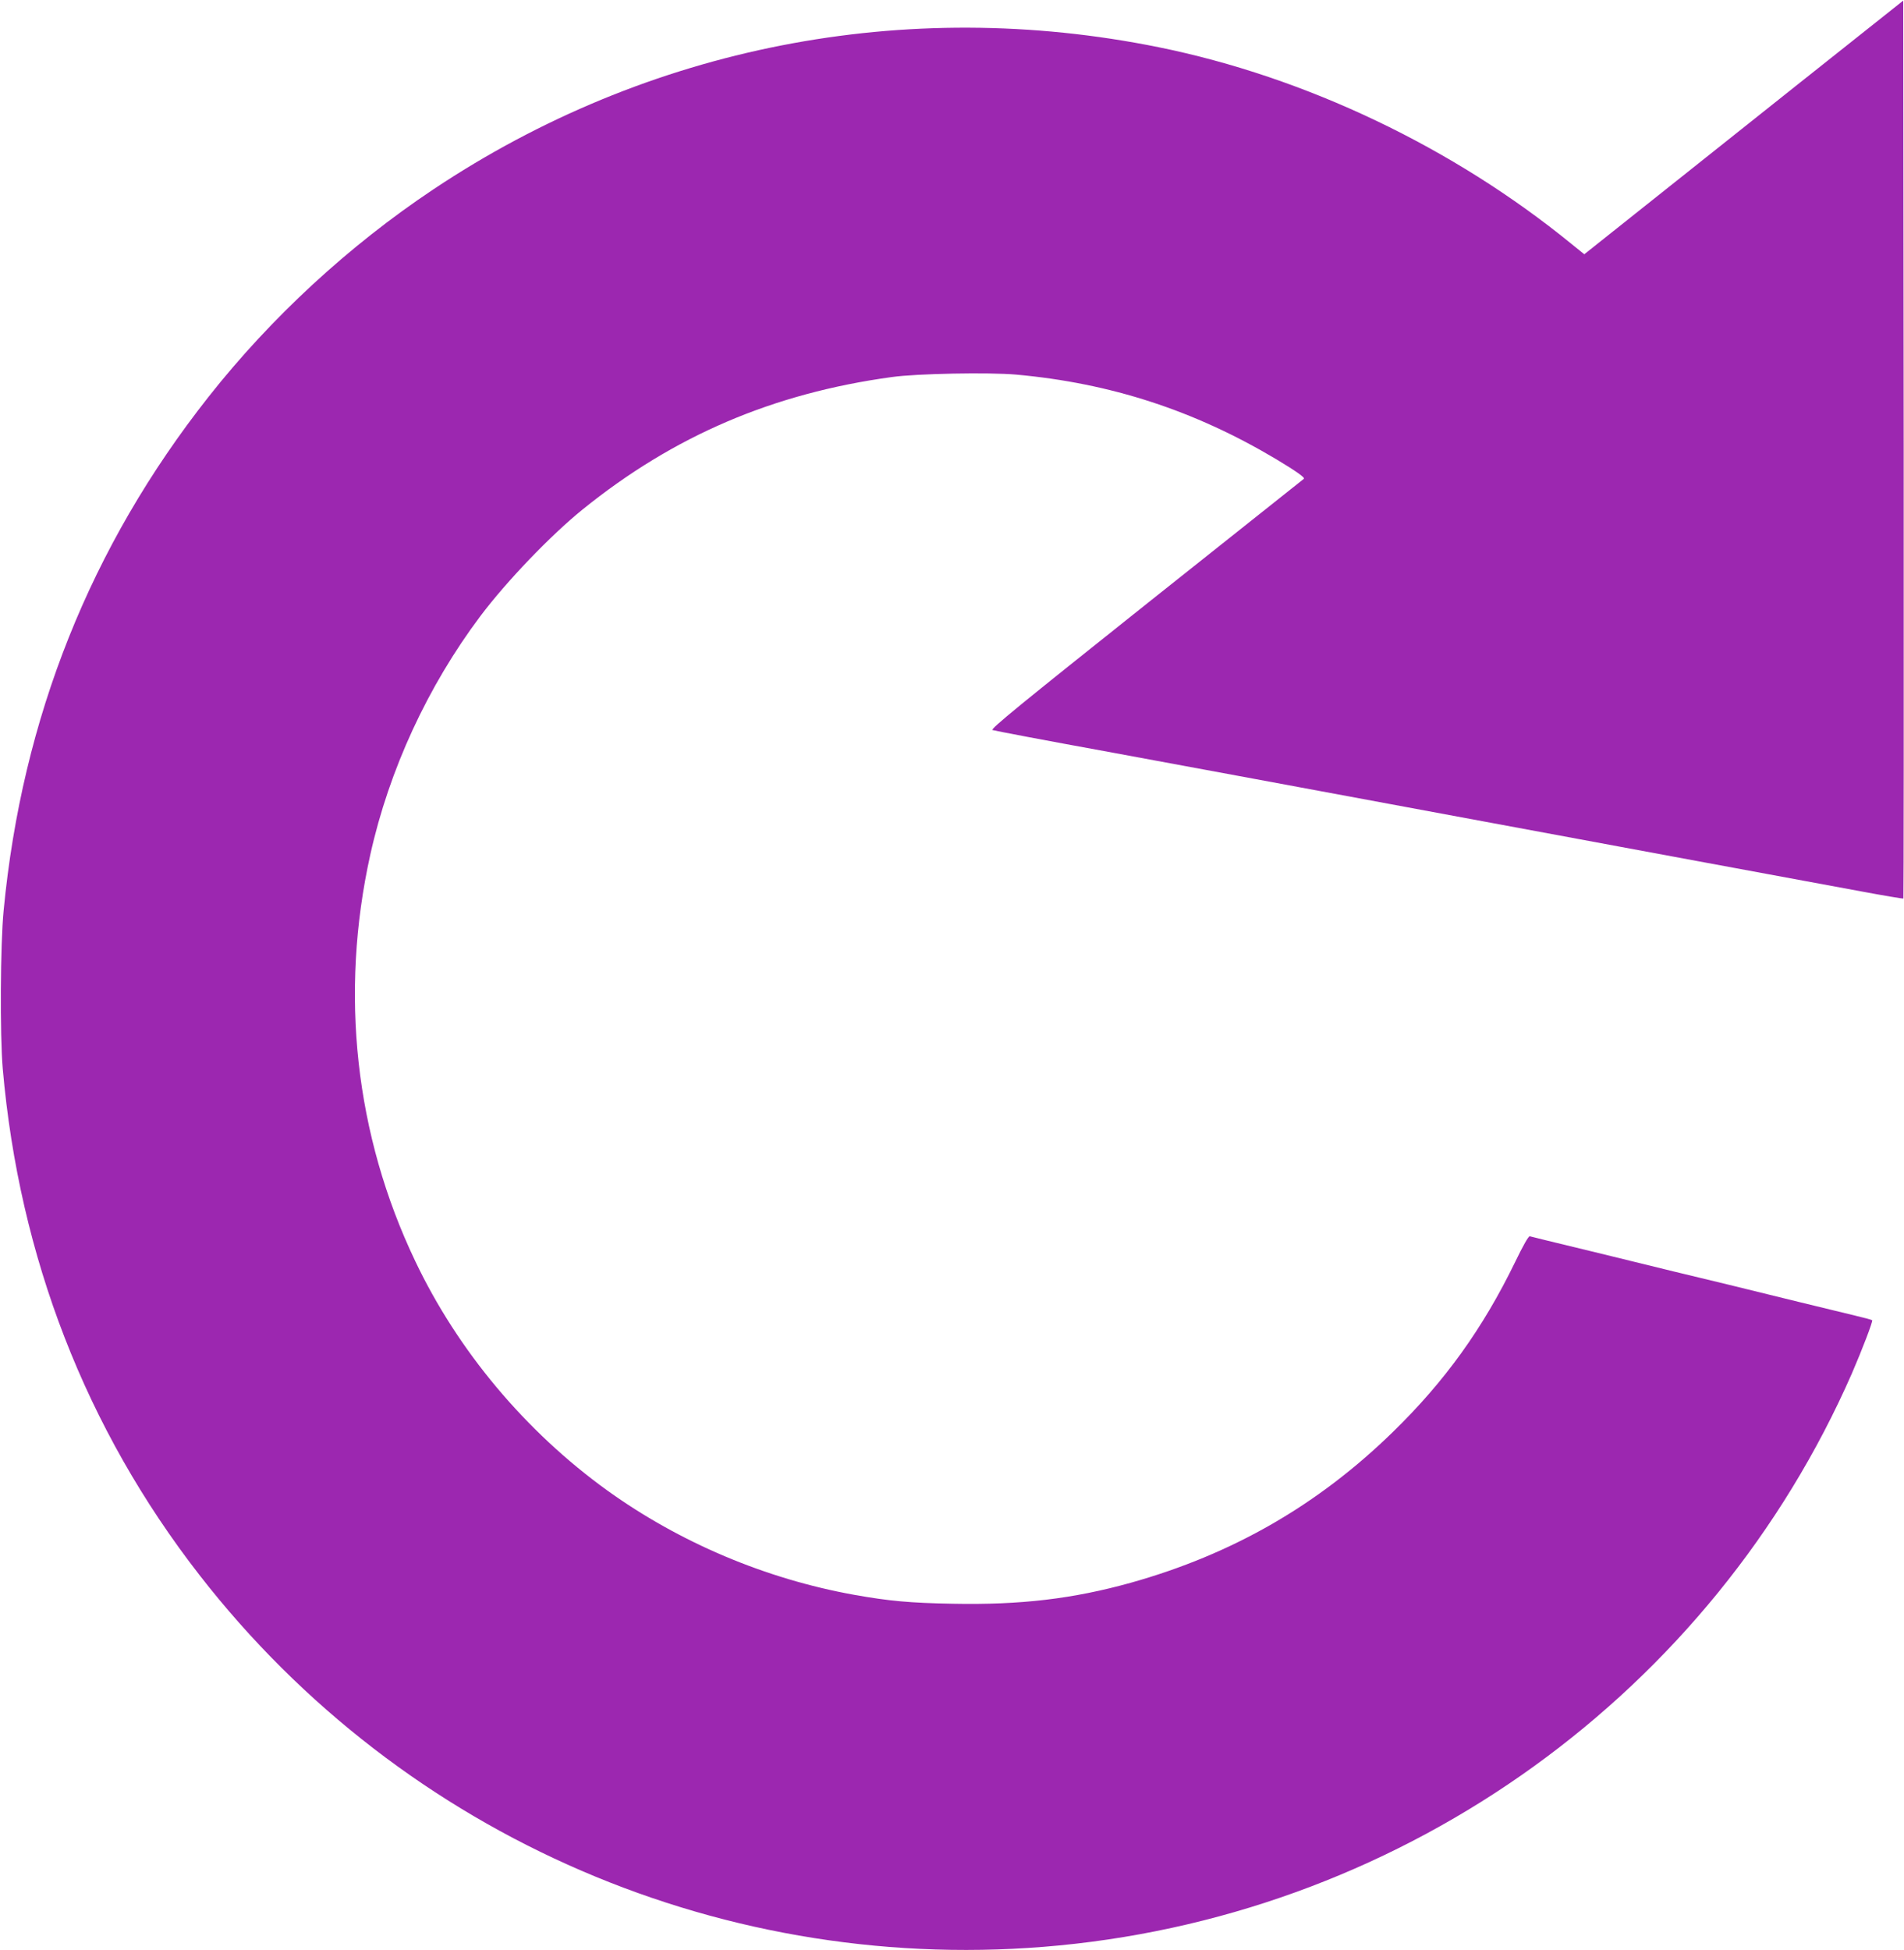 <?xml version="1.0" standalone="no"?>
<!DOCTYPE svg PUBLIC "-//W3C//DTD SVG 20010904//EN"
 "http://www.w3.org/TR/2001/REC-SVG-20010904/DTD/svg10.dtd">
<svg version="1.0" xmlns="http://www.w3.org/2000/svg"
 width="1250pt" height="1280pt" viewBox="0 0 1250 1280"
 preserveAspectRatio="xMidYMid meet">
<g transform="translate(0,1280) scale(0.1,-0.1)"
fill="#9c27b0" stroke="none">
<path d="M11805 12248 c-379 -302 -851 -677 -1047 -833 l-357 -284 -83 67
c-778 635 -1746 1096 -2711 1292 -1664 337 -3356 5 -4762 -933 -556 -371
-1065 -841 -1476 -1362 -774 -981 -1224 -2107 -1345 -3370 -22 -225 -25 -816
-6 -1040 108 -1236 546 -2365 1291 -3323 1341 -1726 3468 -2642 5646 -2432
2288 221 4286 1663 5203 3755 65 150 140 345 133 349 -3 3 -54 16 -111 30 -58
14 -226 55 -375 91 -148 36 -352 86 -452 111 -101 24 -265 64 -365 88 -101 25
-304 75 -453 111 -148 36 -317 77 -375 91 -58 14 -110 27 -117 29 -8 2 -45
-63 -96 -169 -212 -436 -461 -783 -803 -1116 -491 -479 -1052 -802 -1719 -989
-380 -106 -725 -147 -1172 -138 -280 5 -417 18 -643 58 -584 105 -1147 343
-1624 686 -536 387 -980 916 -1260 1505 -395 827 -497 1757 -295 2668 124 558
377 1105 722 1565 174 231 462 531 672 701 598 483 1248 762 2030 869 162 23
639 32 817 16 619 -56 1169 -235 1706 -555 130 -78 191 -121 182 -129 -3 -2
-468 -372 -1034 -822 -831 -662 -1025 -820 -1010 -827 10 -4 352 -69 759 -143
751 -139 1003 -185 2455 -455 893 -166 2060 -382 2488 -461 150 -28 275 -49
278 -47 2 3 3 1330 2 2949 l-3 2945 -690 -548z"/>
</g>
</svg>
